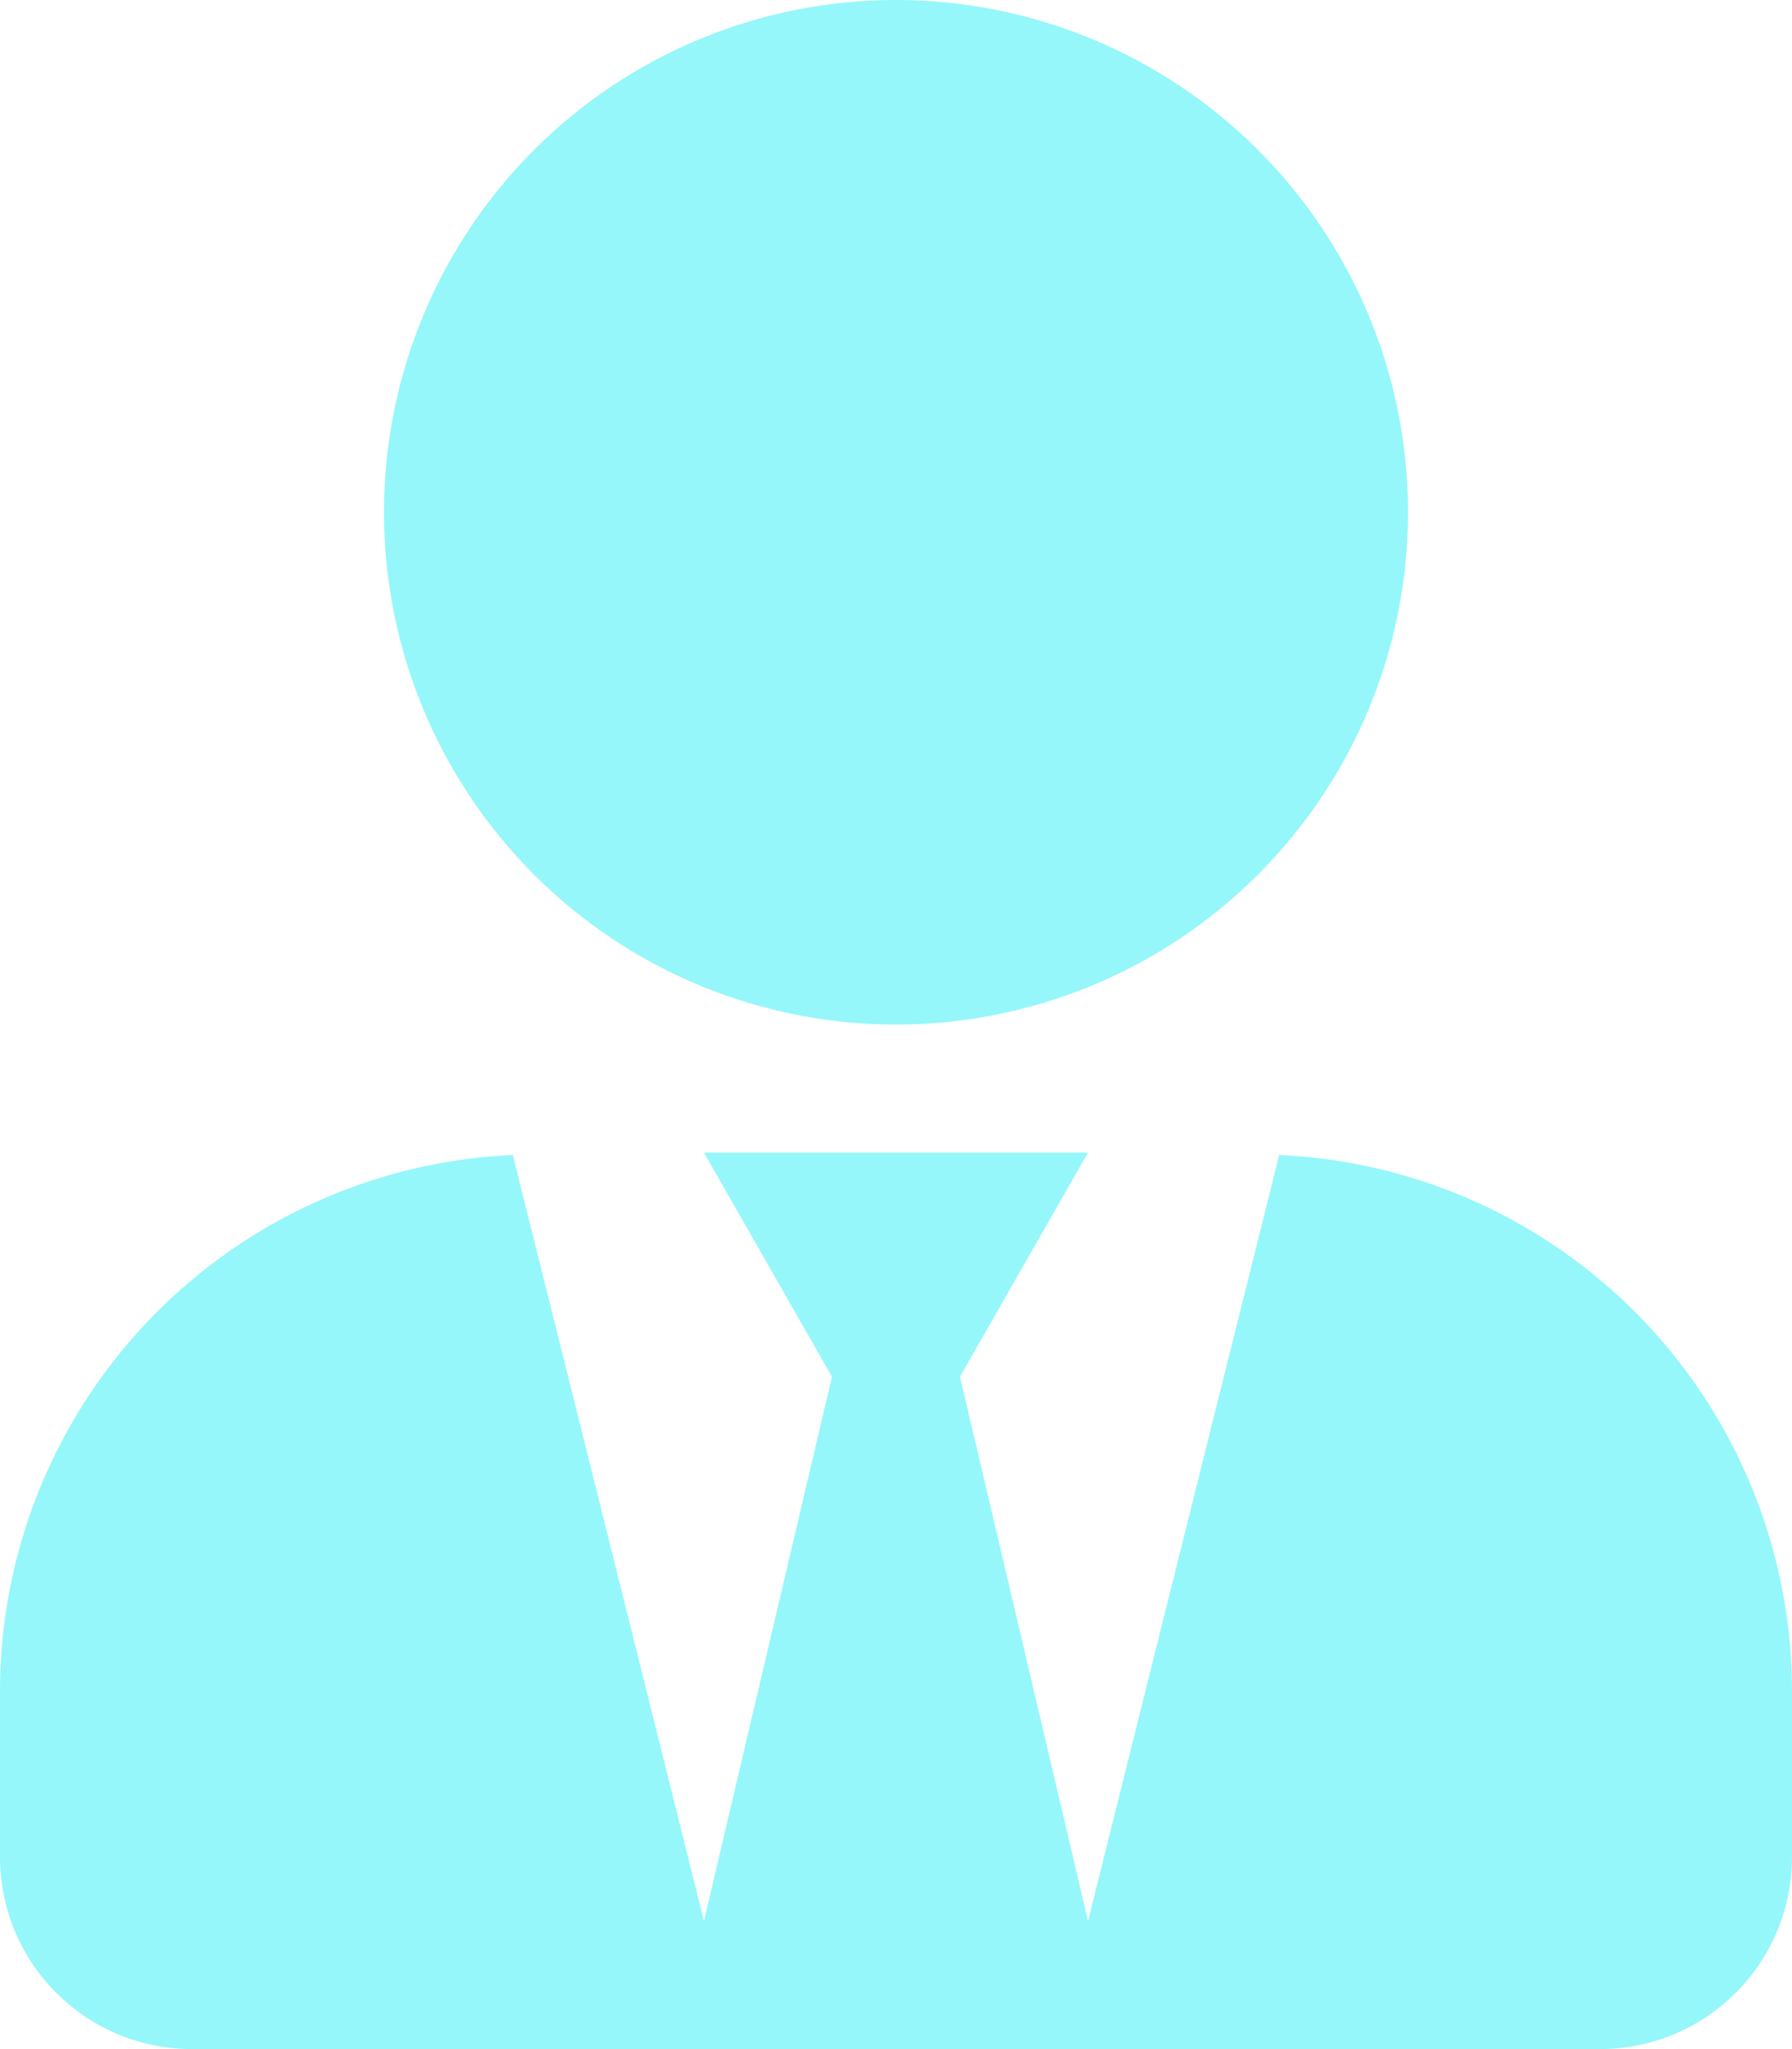 <svg xmlns="http://www.w3.org/2000/svg" width="26.25" height="30" viewBox="0 0 26.25 30"><path d="M13.125-11.25a7.5,7.5,0,0,0,7.5-7.5,7.5,7.5,0,0,0-7.5-7.5,7.5,7.5,0,0,0-7.5,7.5A7.5,7.5,0,0,0,13.125-11.25Zm5.613,1.91-2.8,11.215L14.062-6.094l1.875-3.281H10.312l1.875,3.281L10.312,1.875,7.512-9.34A7.861,7.861,0,0,0,0-1.5V.937A2.813,2.813,0,0,0,2.812,3.75H23.437A2.813,2.813,0,0,0,26.25.937V-1.5A7.861,7.861,0,0,0,18.738-9.34Z" transform="translate(0 26.25)" fill="#95f7f9"/></svg>